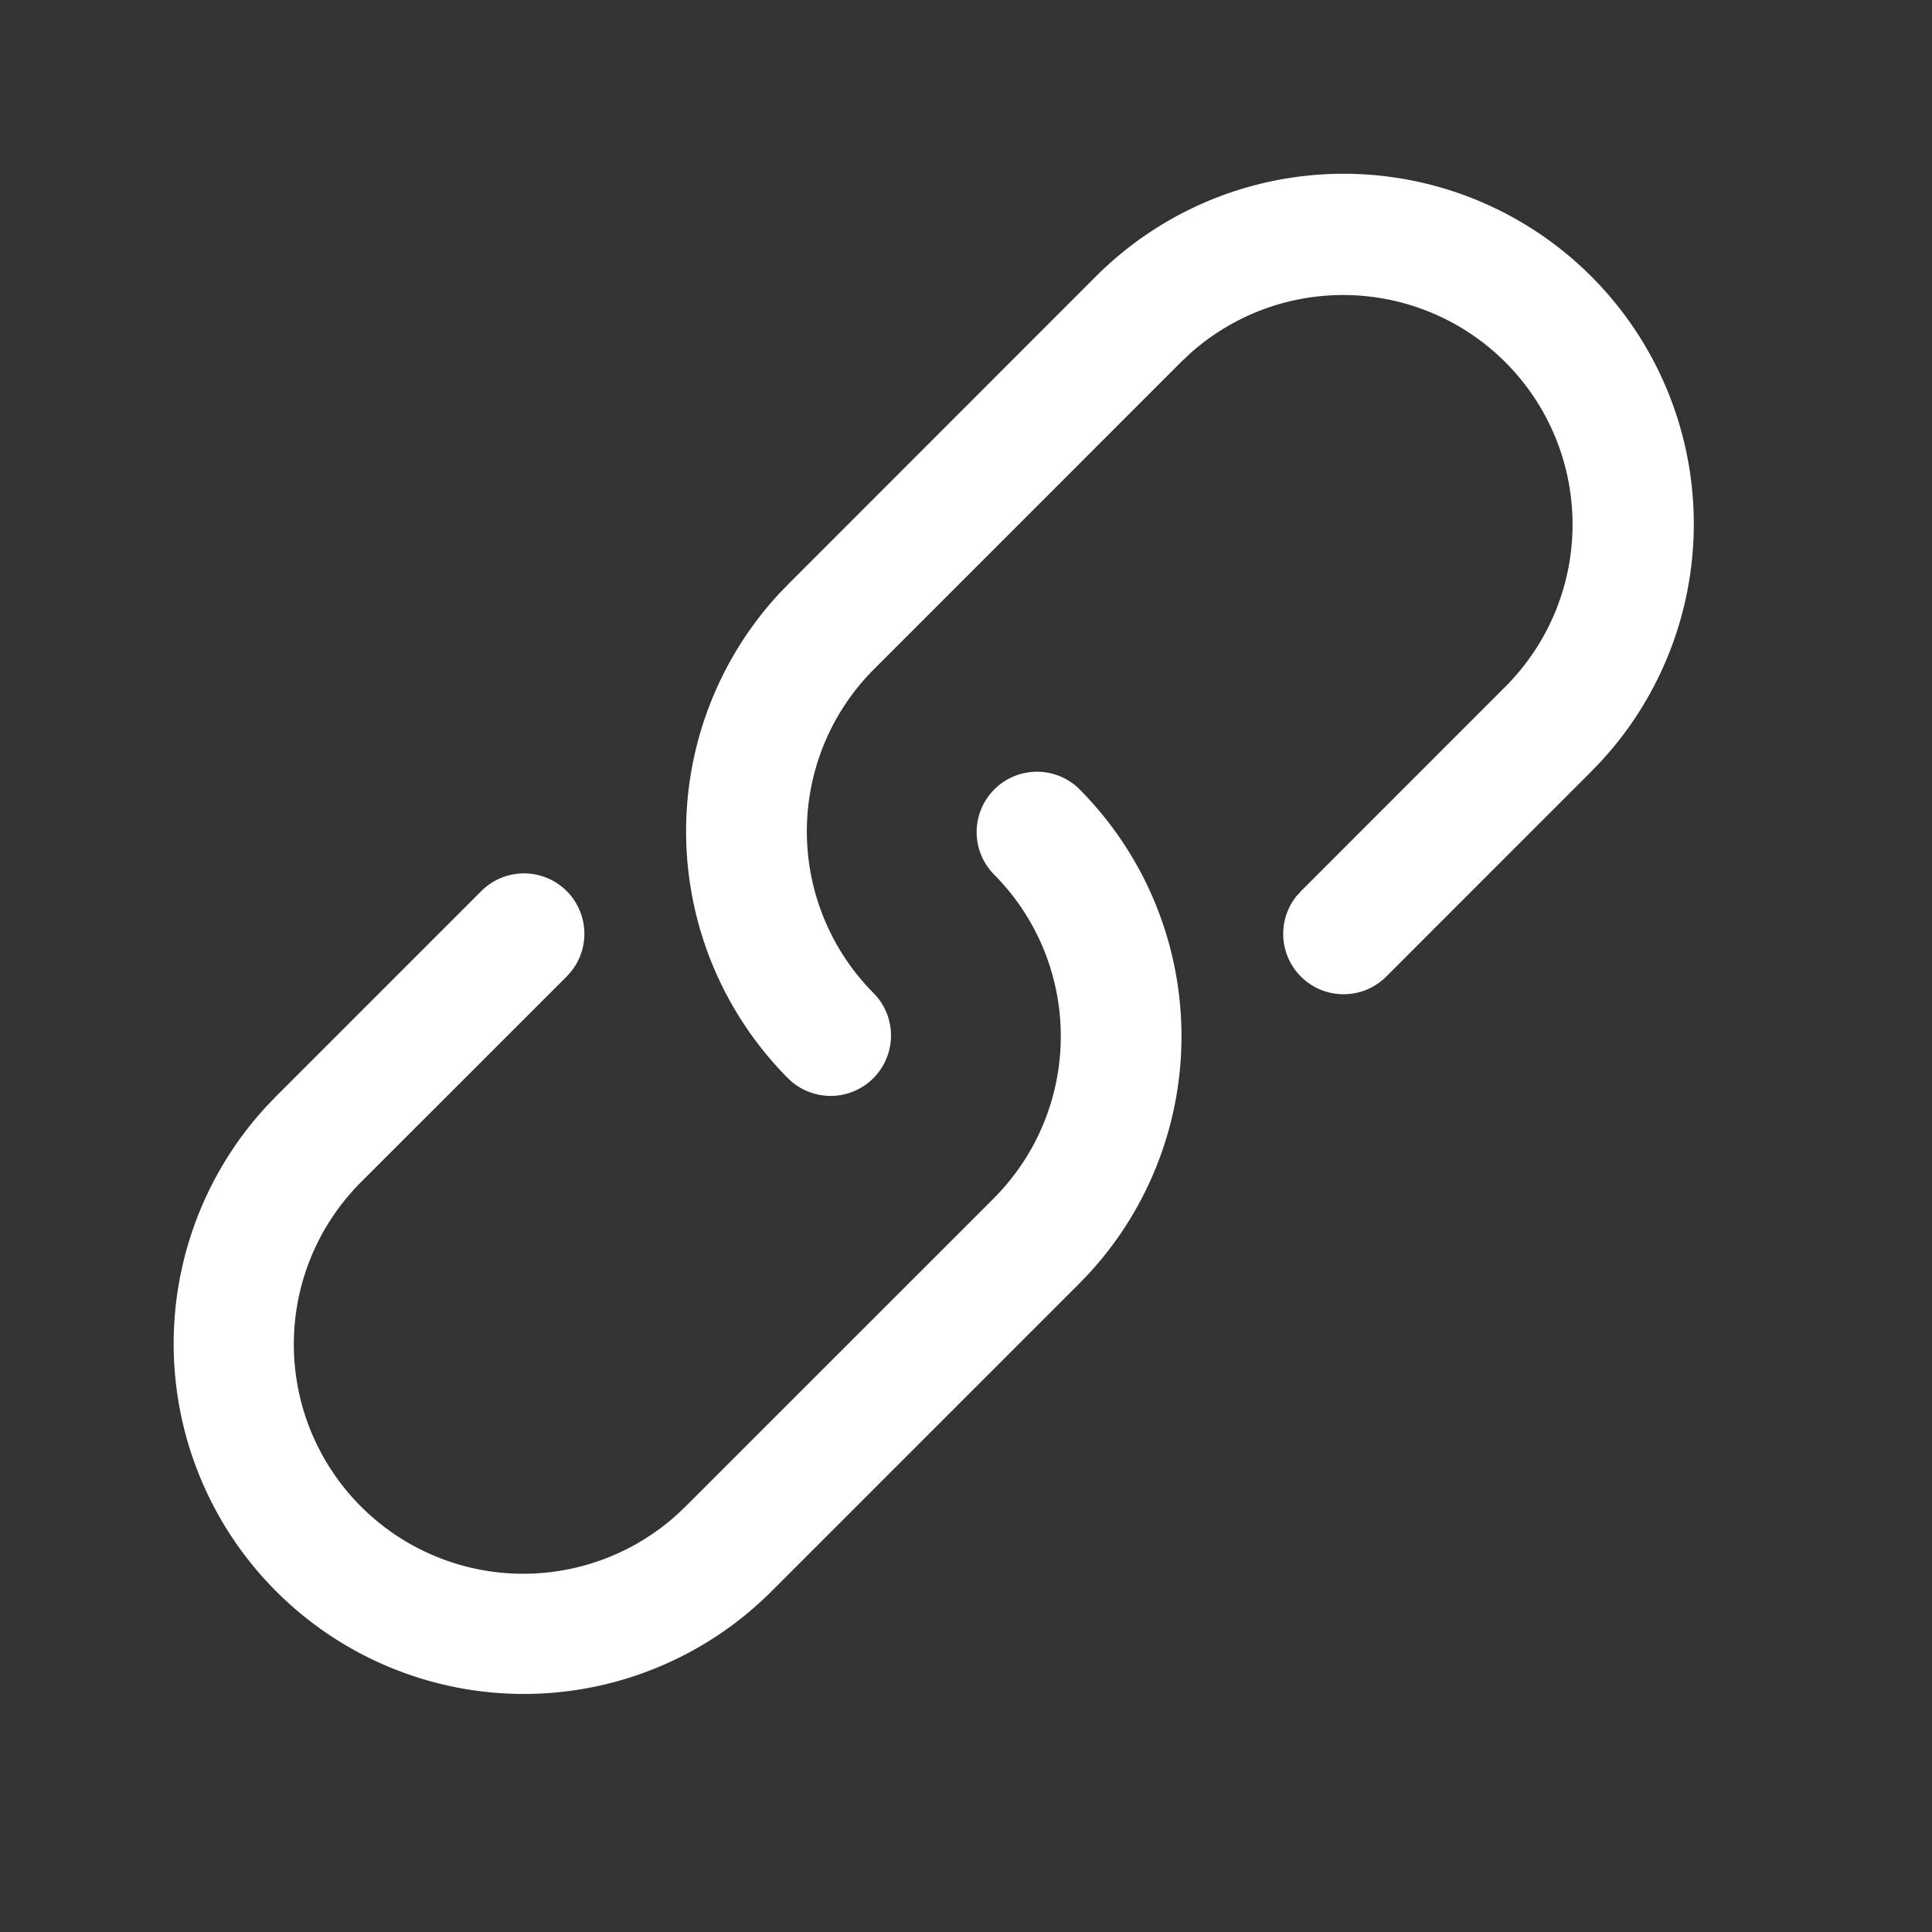 <?xml version="1.0" standalone="no"?><!DOCTYPE svg PUBLIC "-//W3C//DTD SVG 1.1//EN" "http://www.w3.org/Graphics/SVG/1.1/DTD/svg11.dtd"><svg t="1710234361546" class="icon" viewBox="0 0 1024 1024" version="1.1" xmlns="http://www.w3.org/2000/svg" p-id="7335" xmlns:xlink="http://www.w3.org/1999/xlink" width="52" height="52"><rect x="0" y="0" width="1024" height="1024" fill="#333333" stroke="none"/><path d="M571.84 418.016a185.6 185.6 0 0 1 4.96 257.344l-4.928 5.12-162.912 162.912a185.6 185.6 0 0 1-267.424-257.344l4.928-5.12 108.608-108.608a32 32 0 0 1 47.744 42.464l-2.464 2.784-108.64 108.608a121.6 121.6 0 0 0 167.456 176.288l4.512-4.32 162.944-162.912a121.6 121.6 0 0 0 0-171.968 32 32 0 0 1 45.248-45.248z m271.552-271.552a185.6 185.6 0 0 1 4.928 257.344l-4.928 5.12-108.608 108.64a32 32 0 0 1-47.744-42.464l2.496-2.784 108.608-108.64a121.6 121.6 0 0 0-167.424-176.256l-4.544 4.288-162.912 162.944a121.6 121.6 0 0 0 0 171.968 32 32 0 0 1-45.248 45.248 185.6 185.6 0 0 1-4.96-257.344l4.96-5.12 162.88-162.944a185.6 185.6 0 0 1 262.496 0z" fill="#ffffff" p-id="7336"></path></svg>